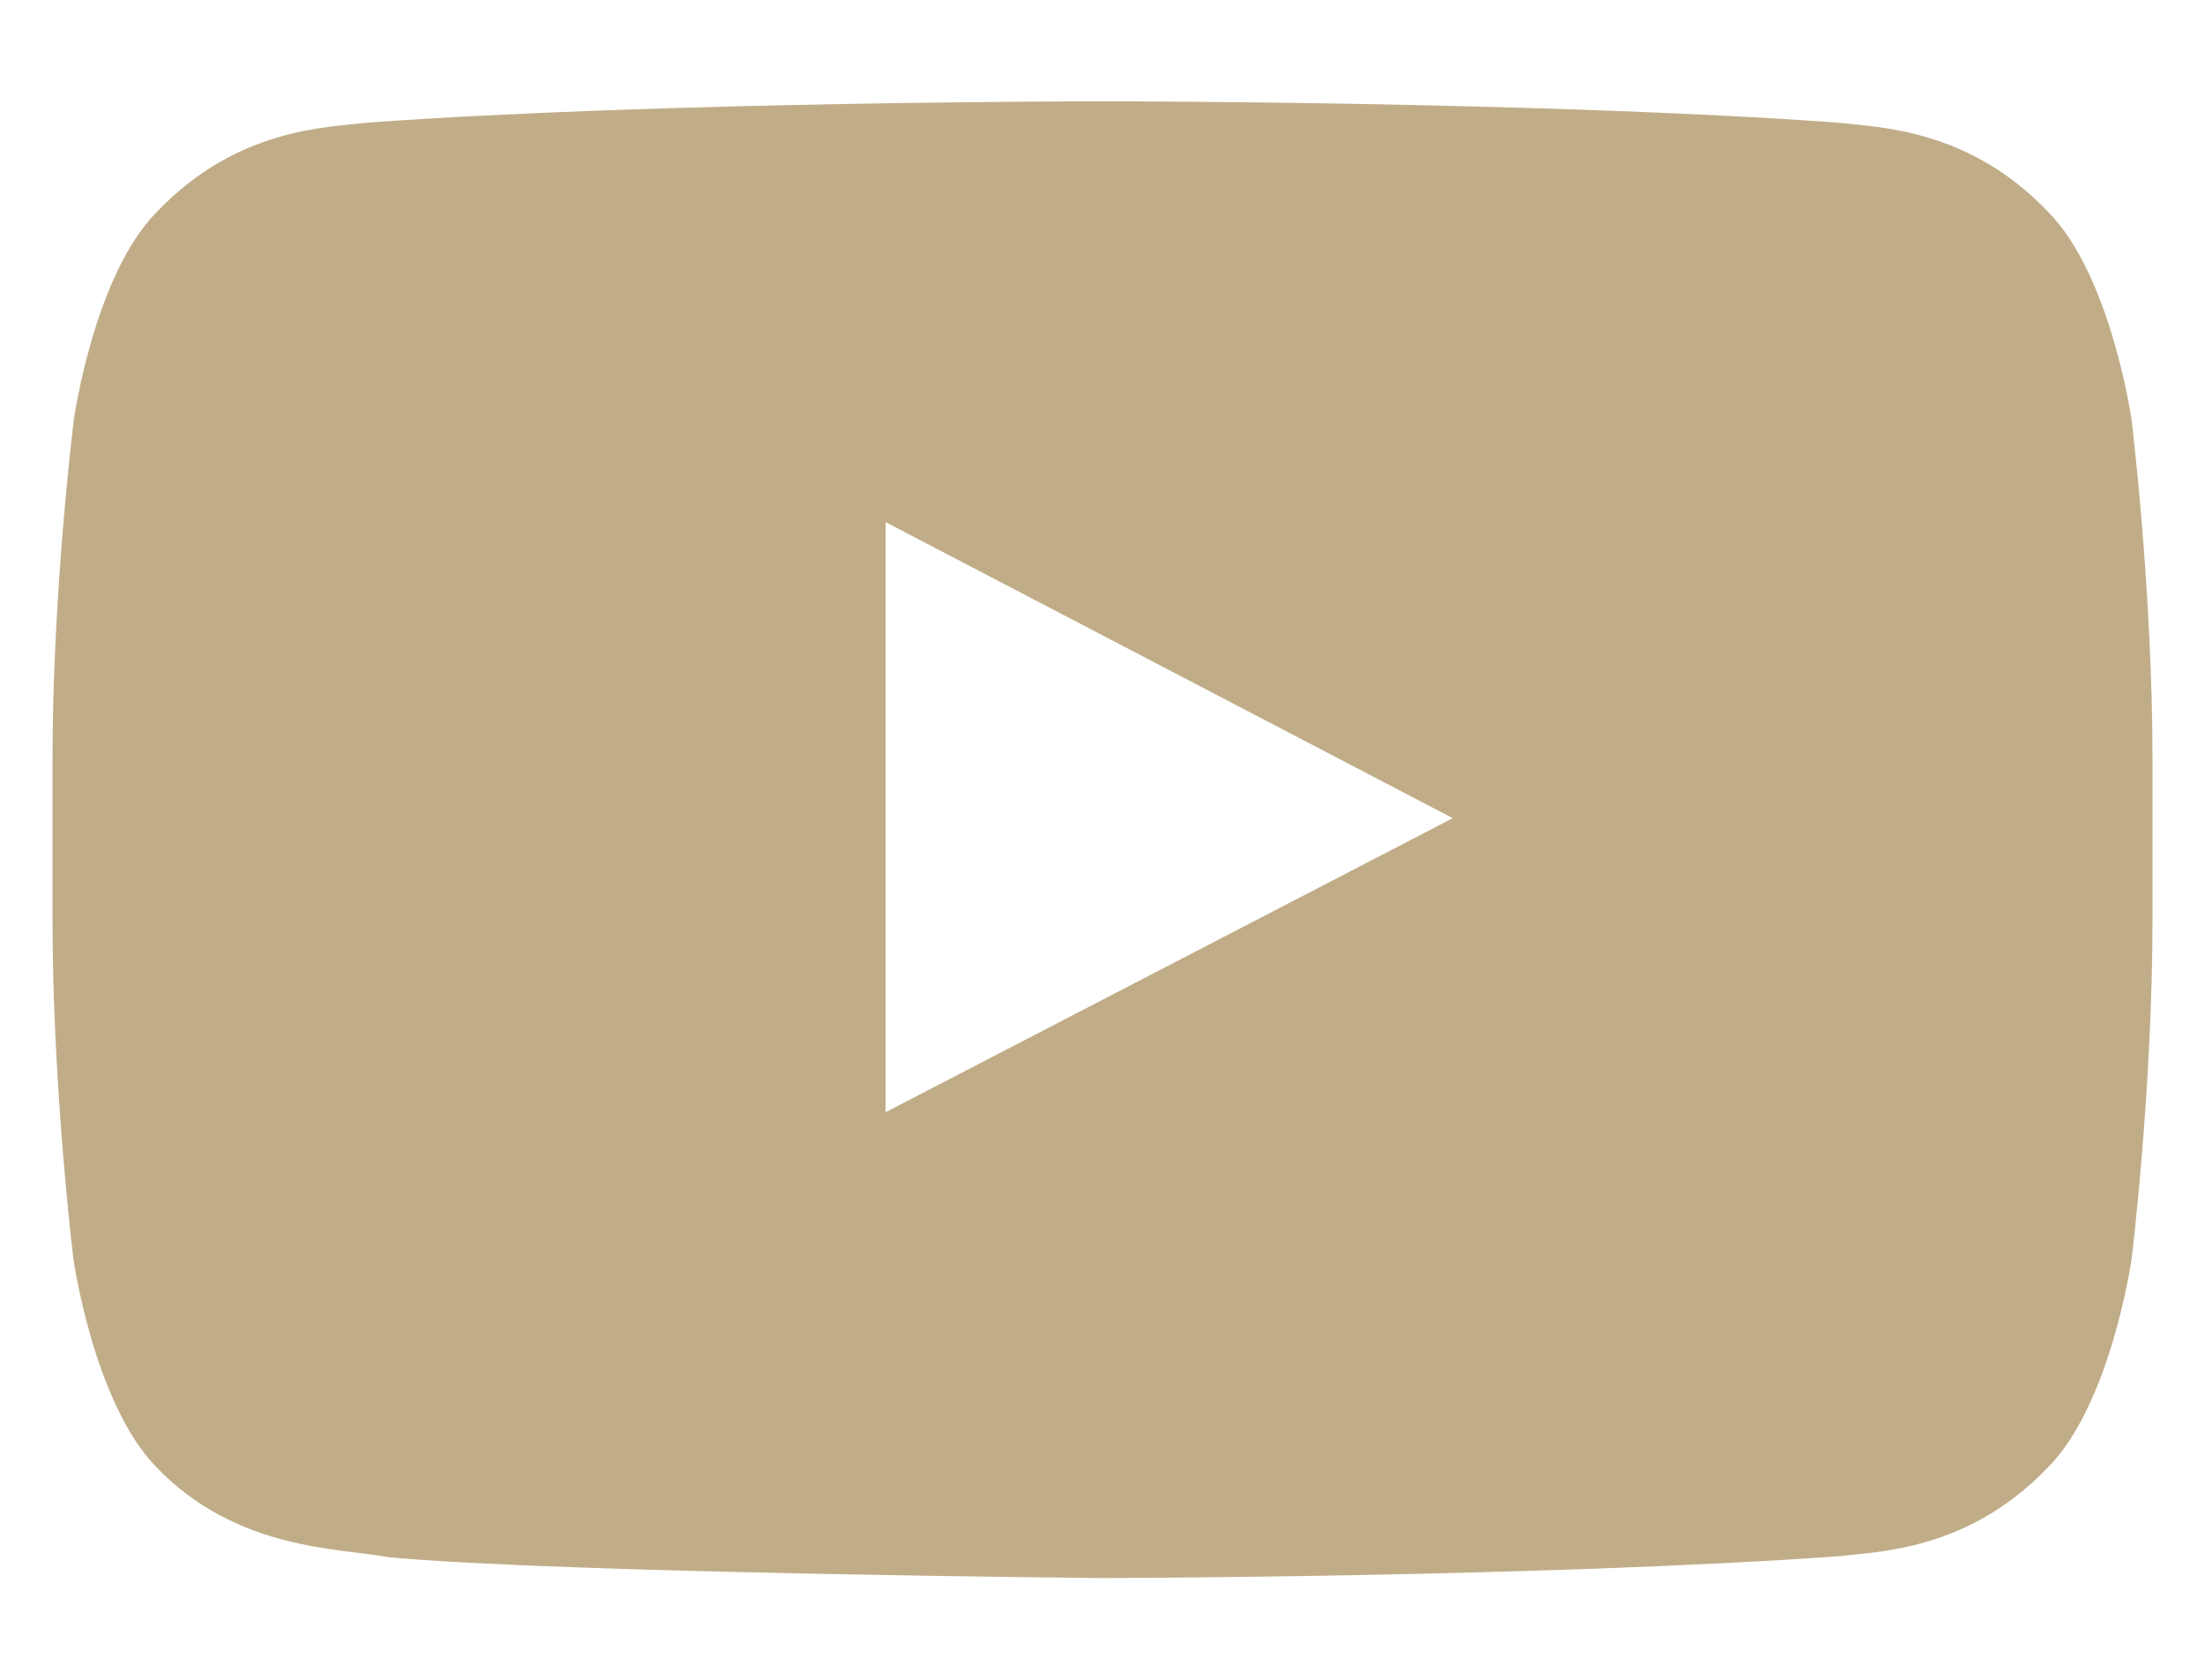 <svg width="21" height="16" viewBox="0 0 21 16" fill="none" xmlns="http://www.w3.org/2000/svg">
<path d="M20.301 4C20.301 4 20.105 2.621 19.504 2.016C18.742 1.219 17.891 1.215 17.5 1.168C14.703 0.965 10.504 0.965 10.504 0.965H10.496C10.496 0.965 6.297 0.965 3.5 1.168C3.109 1.215 2.258 1.219 1.496 2.016C0.895 2.621 0.703 4 0.703 4C0.703 4 0.5 5.621 0.5 7.238V8.754C0.5 10.371 0.699 11.992 0.699 11.992C0.699 11.992 0.895 13.371 1.492 13.977C2.254 14.773 3.254 14.746 3.699 14.832C5.301 14.984 10.5 15.031 10.5 15.031C10.5 15.031 14.703 15.023 17.5 14.824C17.891 14.777 18.742 14.773 19.504 13.977C20.105 13.371 20.301 11.992 20.301 11.992C20.301 11.992 20.5 10.375 20.5 8.754V7.238C20.5 5.621 20.301 4 20.301 4ZM8.434 10.594V4.973L13.836 7.793L8.434 10.594Z" fill="#C0AD88"/>
</svg>
